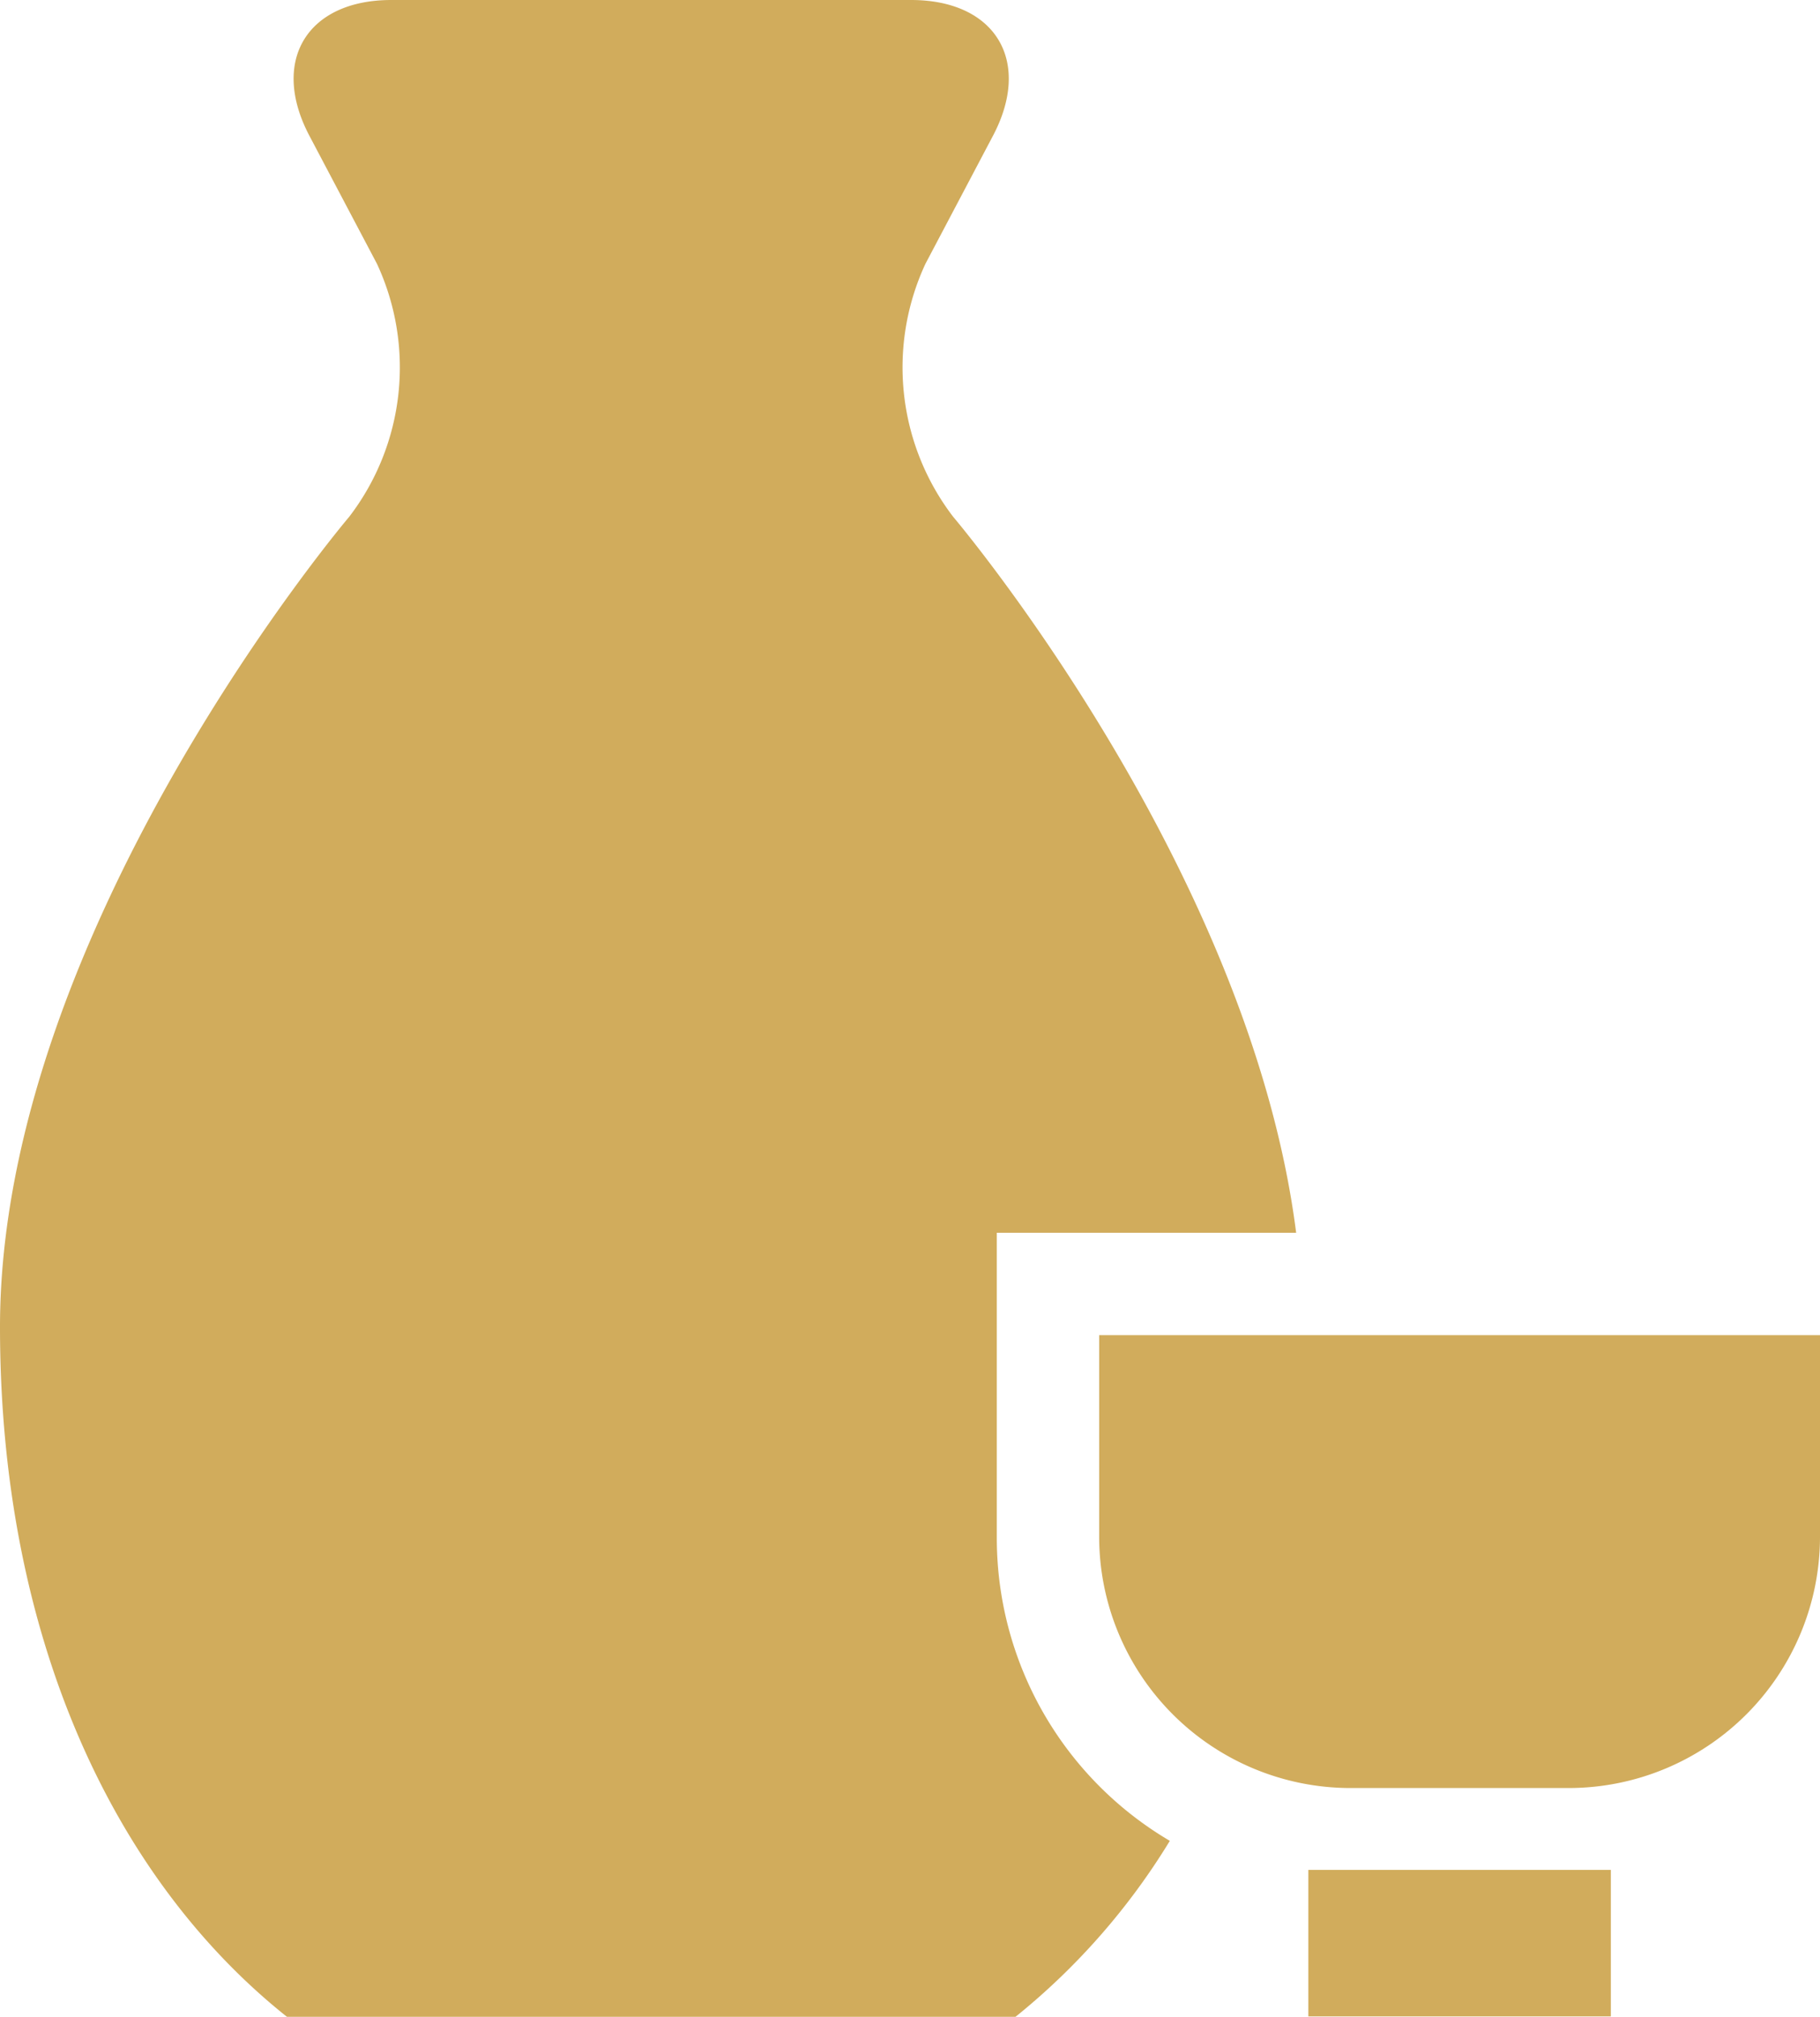 <svg xmlns="http://www.w3.org/2000/svg" width="76" height="84.199" viewBox="0 0 76 84.199">
  <g id="anc_icon04" transform="translate(9665 11610)">
    <path id="パス_1291" data-name="パス 1291" d="M41.625,64.177V51.467h12.5C52.178,36.154,39.8,21.572,39.8,21.572a10.257,10.257,0,0,1-1.156-10.557l2.82-5.345C43.111,2.551,41.572,0,38.046,0H16.34c-3.526,0-5.065,2.551-3.419,5.67l2.821,5.345a10.258,10.258,0,0,1-1.157,10.557S0,38.755,0,55.4C0,68.354,4.753,78.447,11.982,84.2H42.406a28.4,28.4,0,0,0,6.444-7.346,14.671,14.671,0,0,1-7.225-12.677Z" transform="translate(-9665 -11610)" fill="#d1ac5c"/>
    <path id="パス_1292" data-name="パス 1292" d="M51.485,62.525v8.436A10.5,10.5,0,0,0,61.957,81.433h9.158A10.5,10.5,0,0,0,81.586,70.961V62.525Z" transform="translate(-9670.586 -11616.784)" fill="#d1ac5c"/>
    <path id="パス_35216" data-name="パス 35216" d="M0,0H12.632V6.117H0Z" transform="translate(-9610.366 -11531.933)" fill="#d1ac5c"/>
  </g>
</svg>
